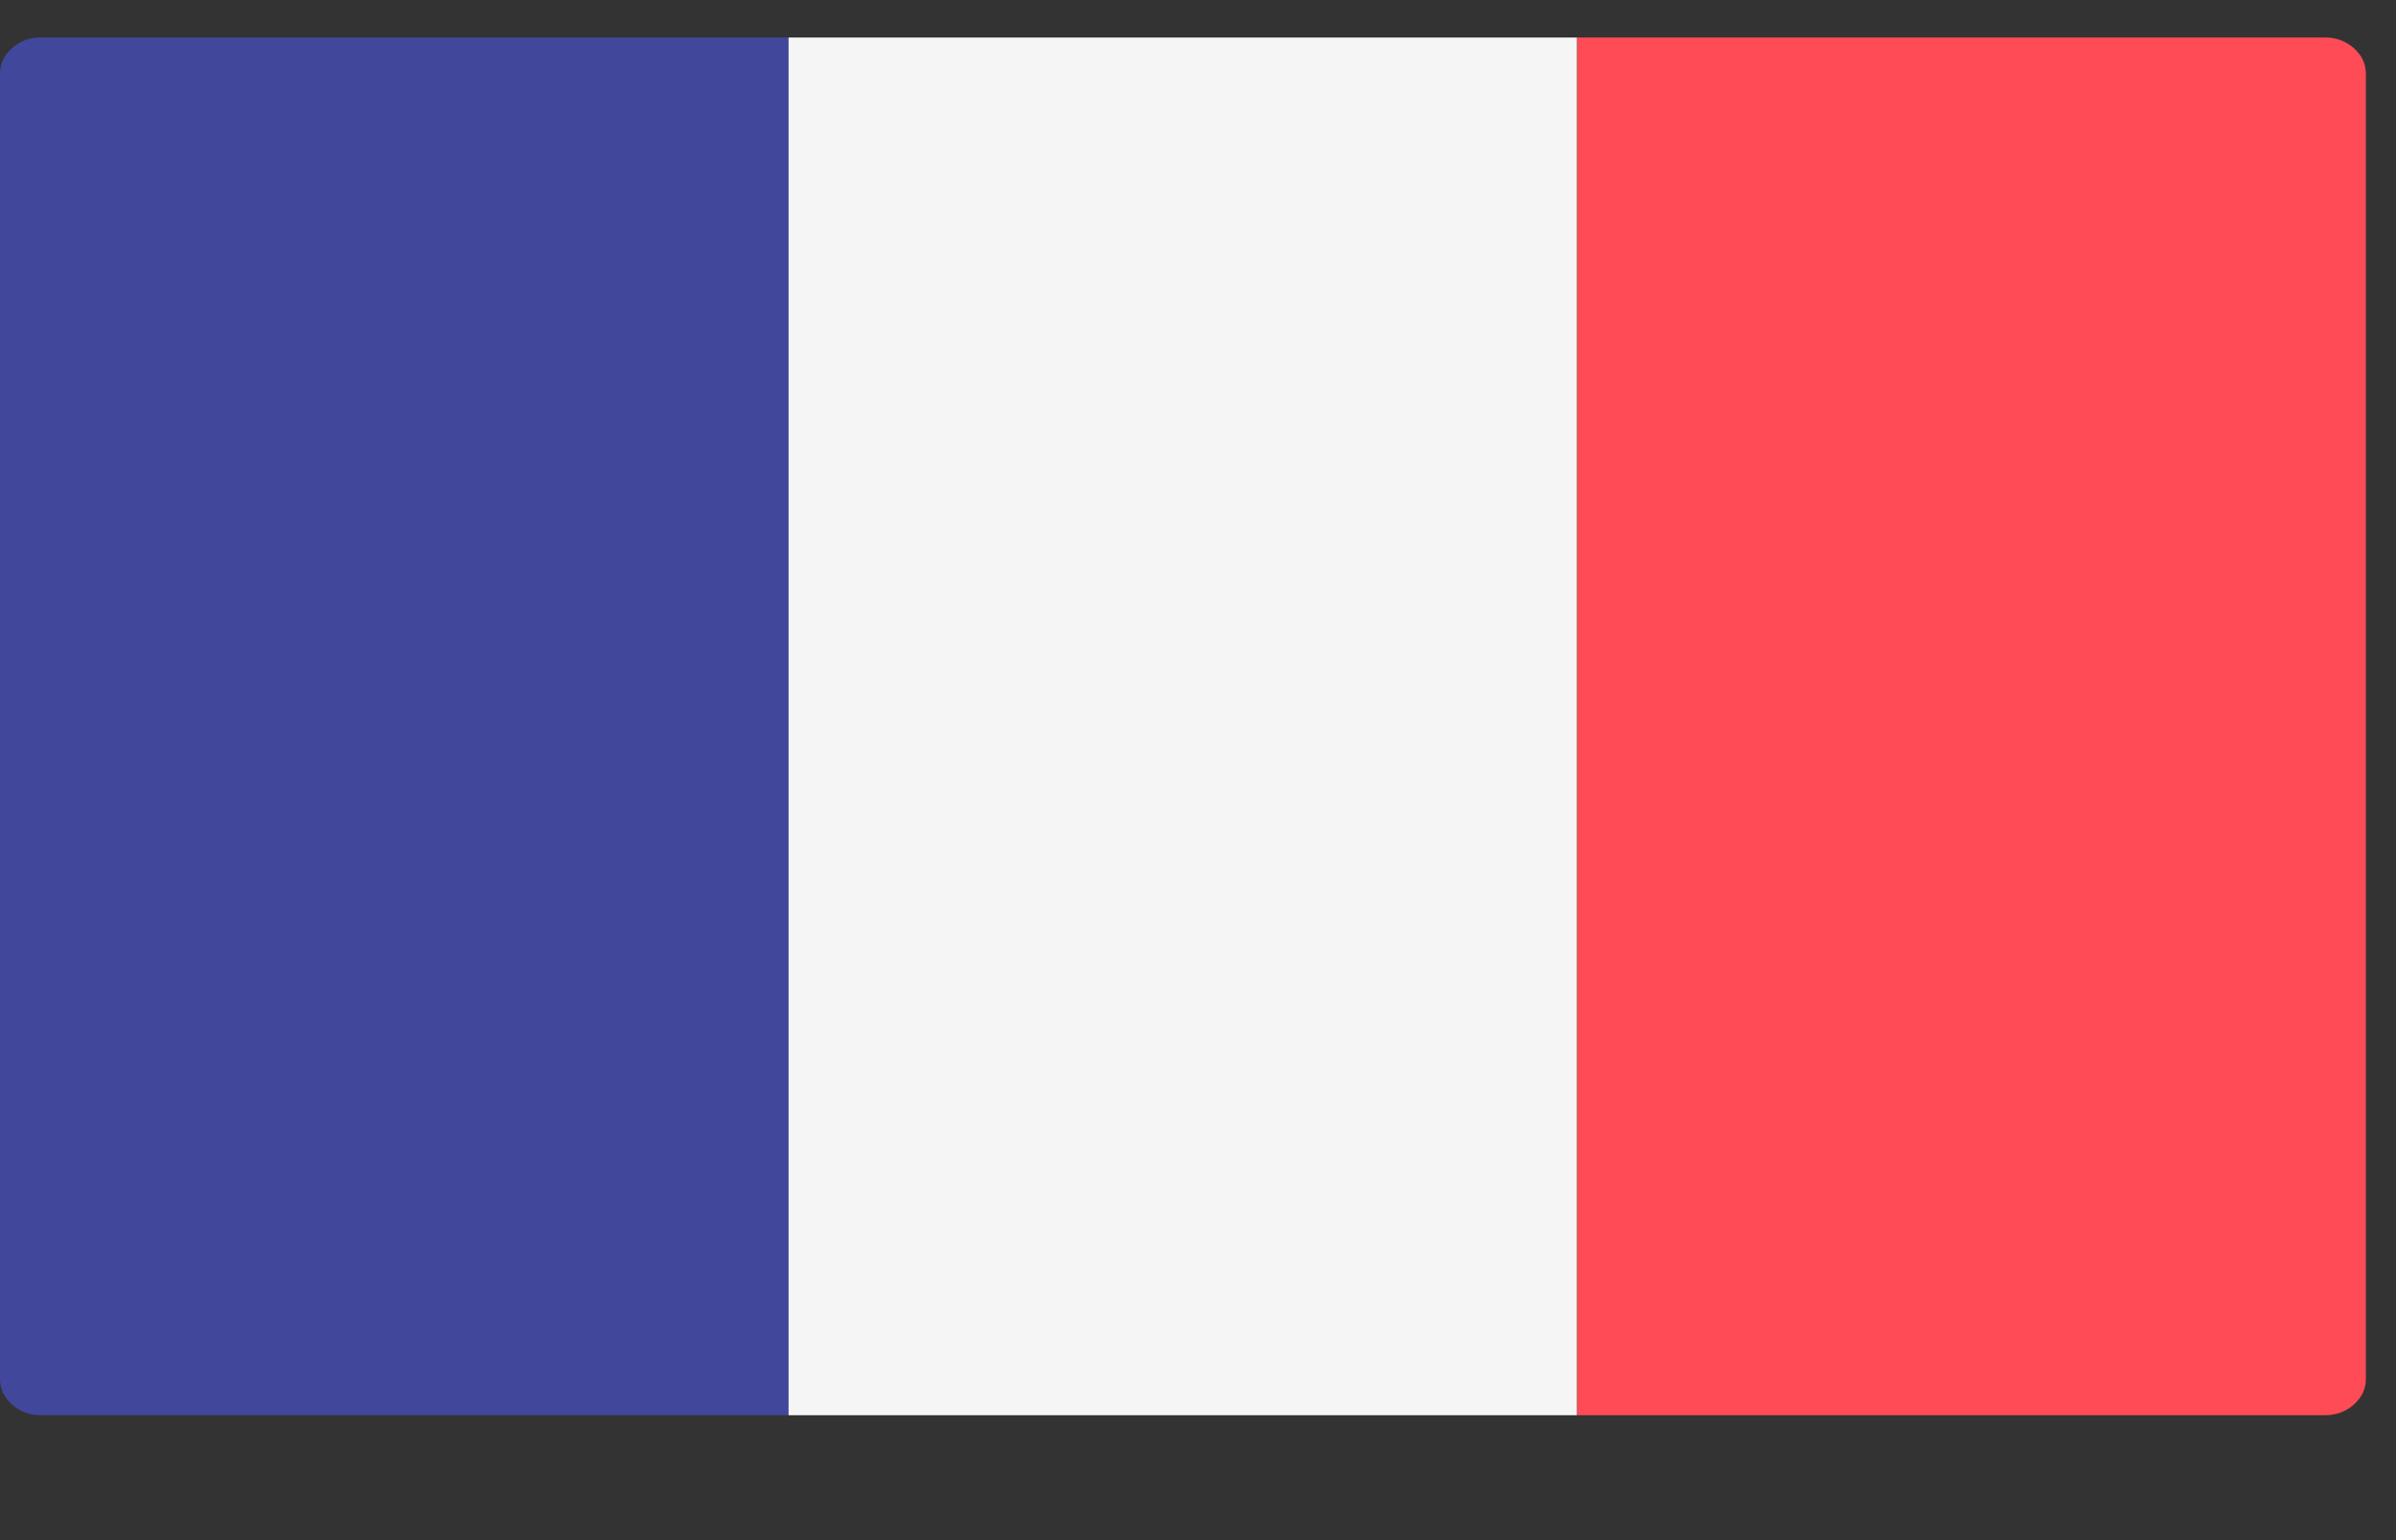 
<svg xmlns="http://www.w3.org/2000/svg" version="1.1" xmlns:xlink="http://www.w3.org/1999/xlink" preserveAspectRatio="none" x="0px" y="0px" width="14px" height="9px" viewBox="0 0 14 9">
<rect x="0" y="0" width="14" height="9" fill="#333333" stroke="none"/>
<defs/>

<g id="Layer_1">
<g transform="matrix( 0.027, 0, 0, 0.024, 0,-1.9) ">
<g>
<g>
<path fill="#41479B" stroke="none" d="
M 8.8 88.3
Q 5.15 88.3 2.6 90.9 0 93.45 0 97.1
L 0 414.9
Q 0 418.55 2.6 421.15 5.15 423.75 8.8 423.75
L 170.65 423.75 170.65 88.3 8.8 88.3 Z"/>
</g>
</g>
</g>

<g transform="matrix( 0.027, 0, 0, 0.024, 0,-1.9) ">
<g>
<g>
<path fill="#F5F5F5" stroke="none" d="
M 170.65 88.3
L 170.65 423.75 341.3 423.75 341.3 88.3 170.65 88.3 Z"/>
</g>
</g>
</g>

<g transform="matrix( 0.027, 0, 0, 0.024, 0,-1.9) ">
<g>
<g>
<path fill="#FF4B55" stroke="none" d="
M 512 97.15
Q 512 93.5 509.4 90.9 506.8 88.3 503.15 88.3
L 341.3 88.3 341.3 423.75 503.15 423.75
Q 506.8 423.75 509.4 421.15 512 418.55 512 414.9
L 512 97.15 Z"/>
</g>
</g>
</g>
</g>
</svg>
